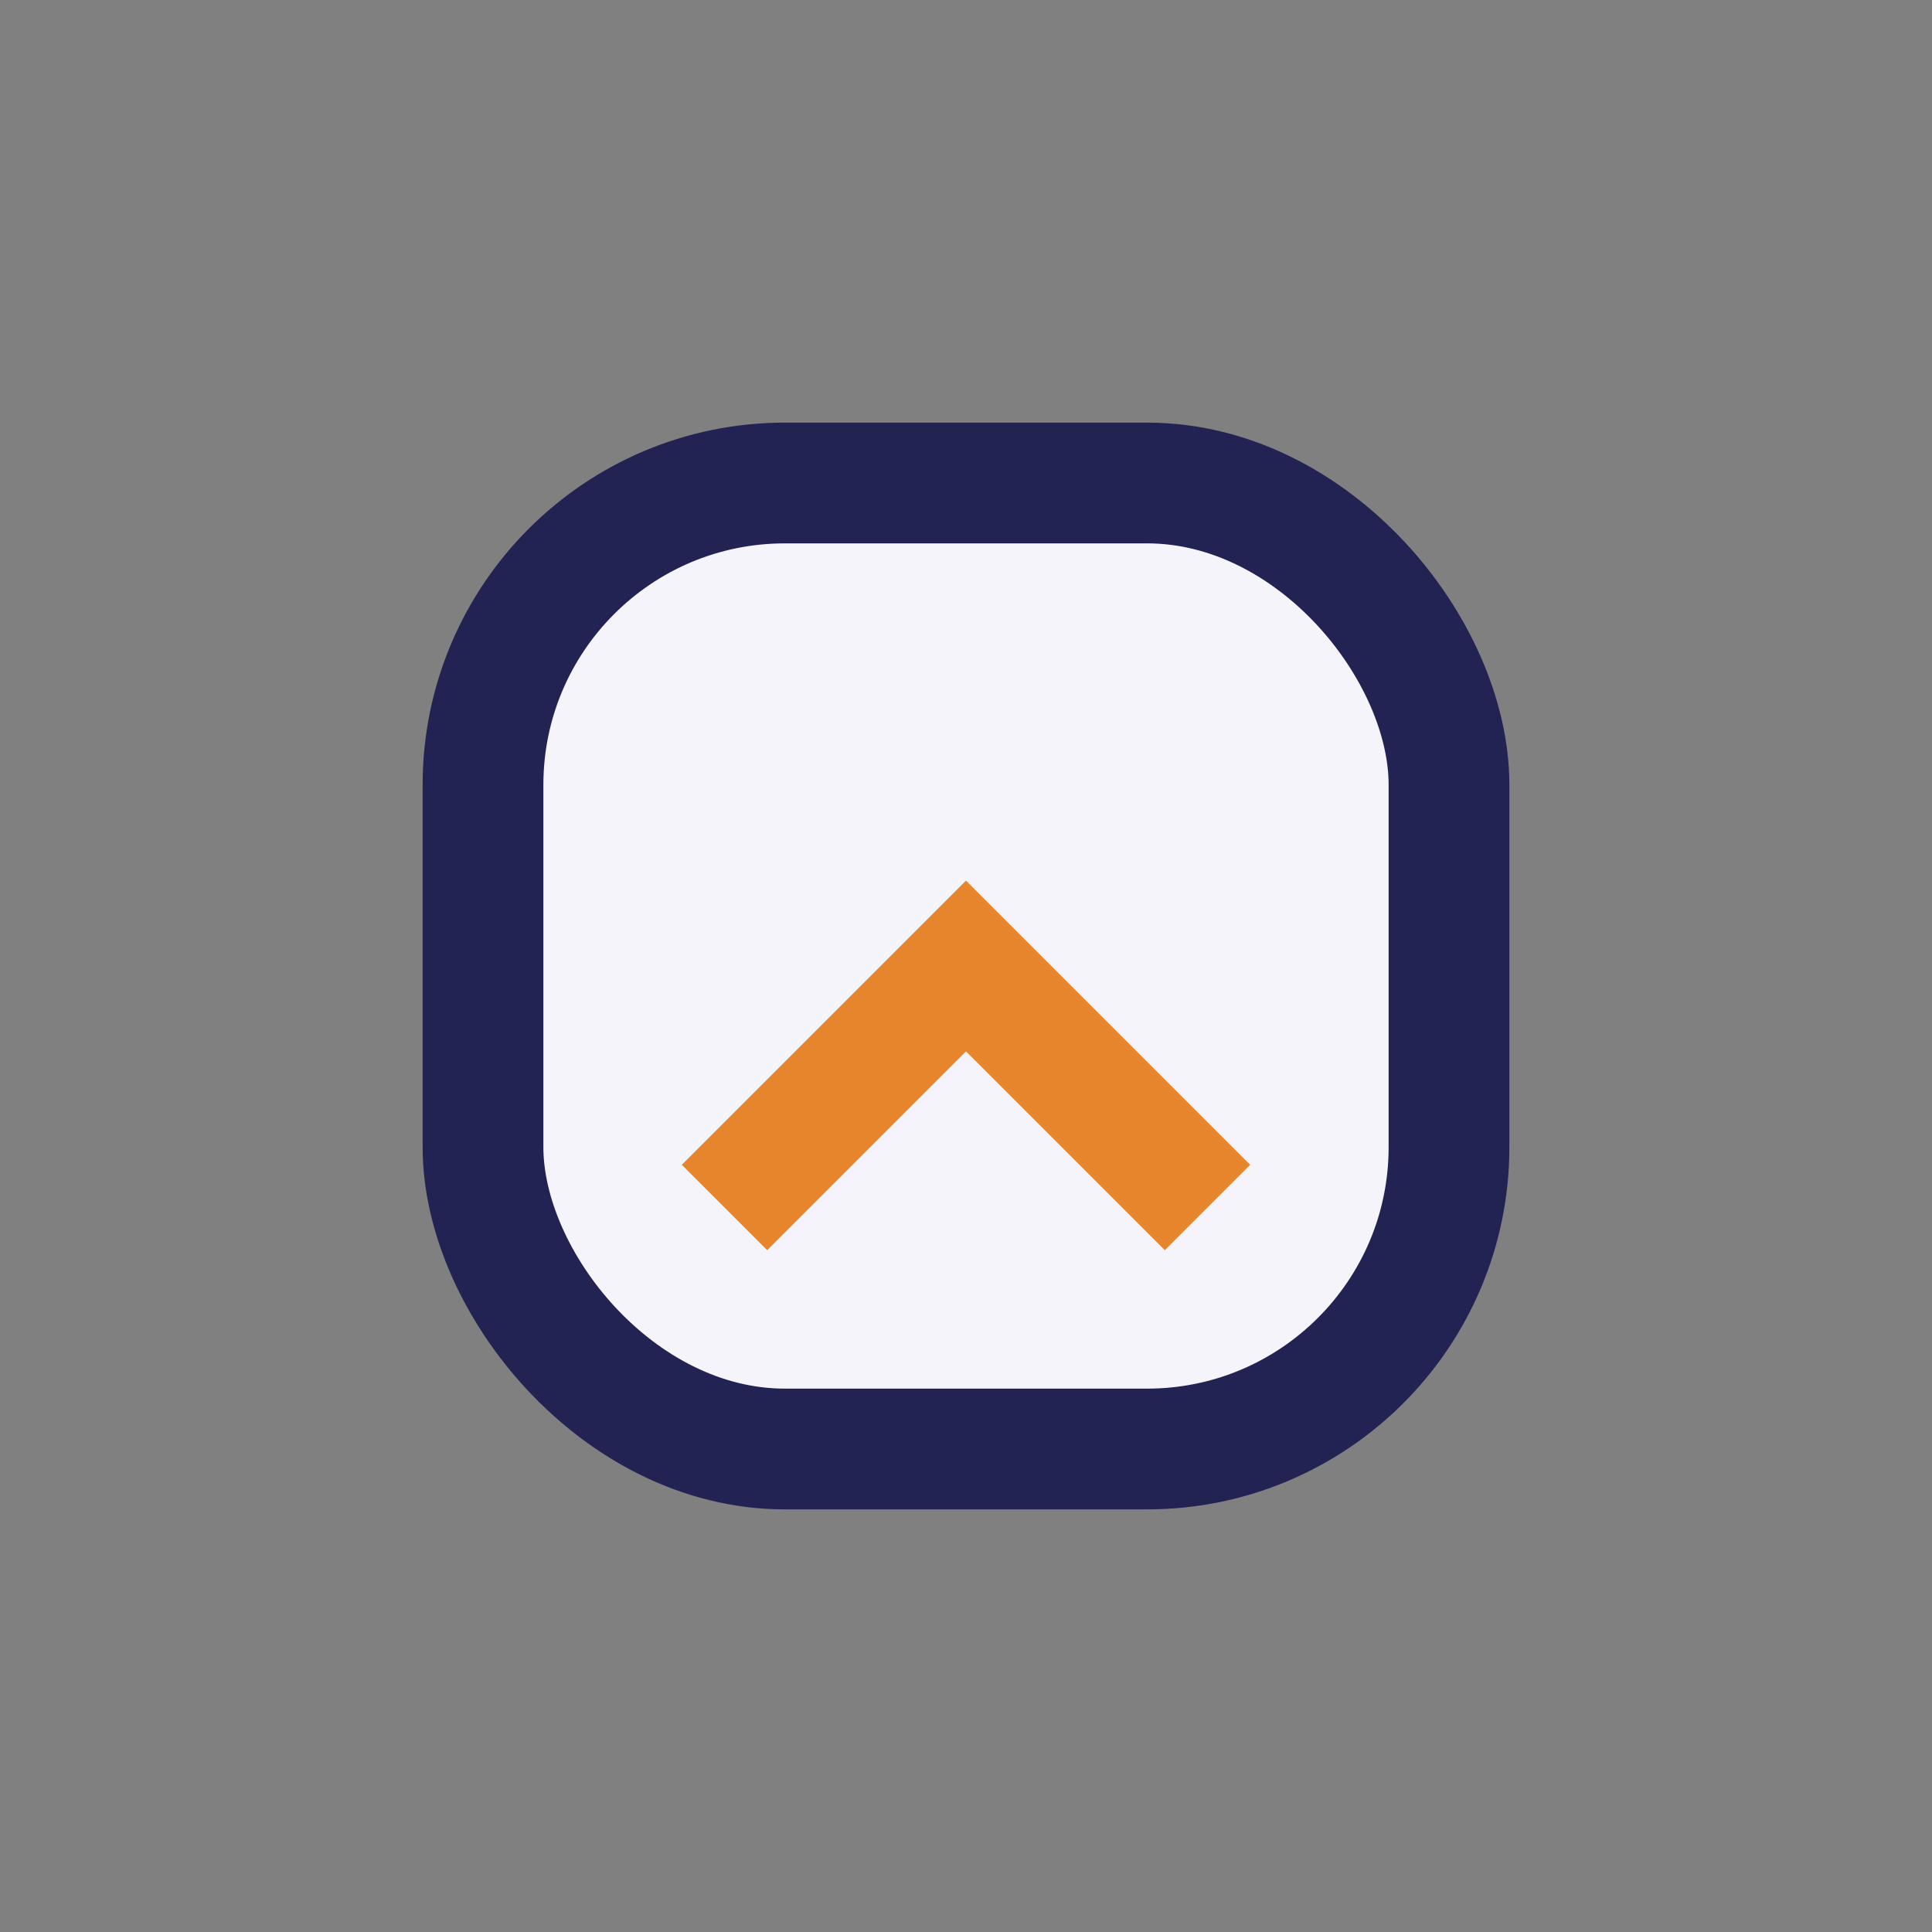 <?xml version="1.0" encoding="UTF-8"?>
<svg xmlns="http://www.w3.org/2000/svg" width="32" height="32" viewBox="0 0 32 32"><rect x="0" y="0" width="32" height="32" fill="#808080" stroke="none"/><rect x="8" y="8" width="16" height="16" rx="5" fill="#F4F4FA" stroke="#222353" stroke-width="2"/><path d="M12 20l4-4 4 4" fill="none" stroke="#E7852D" stroke-width="2"/></svg>